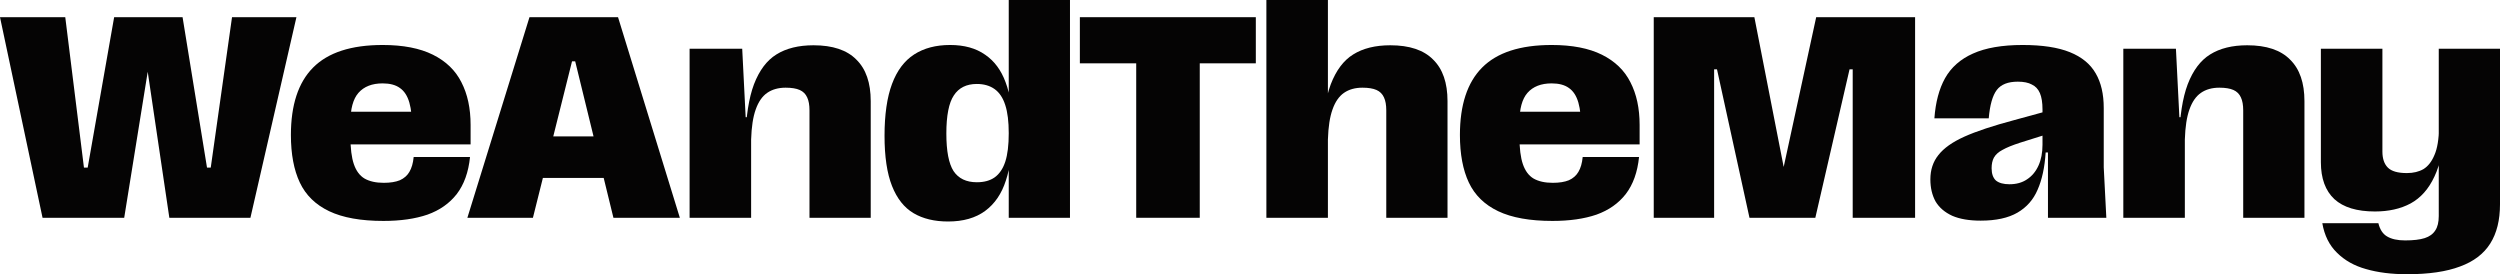 <svg width="939" height="103" viewBox="0 0 939 103" fill="none" xmlns="http://www.w3.org/2000/svg">
<path d="M0 6.458H24.514L31.533 62.962H32.937L42.872 6.458H68.573L77.753 62.962H79.156L87.148 6.458H111.337L94.059 81.797H63.606L54.967 23.463H56.047L46.651 81.797H15.982L0 6.458Z" fill="#050404"/>
<path d="M144.035 82.981C135.54 82.981 128.737 81.761 123.625 79.322C118.514 76.882 114.842 73.295 112.61 68.559C110.379 63.823 109.263 57.868 109.263 50.693C109.263 39.428 112.035 30.997 117.578 25.4C123.193 19.732 131.905 16.898 143.712 16.898C151.415 16.898 157.714 18.117 162.61 20.557C167.505 22.997 171.069 26.441 173.301 30.889C175.604 35.338 176.756 40.683 176.756 46.926V54.245H127.837V41.975H159.154L154.834 48.863C154.834 44.486 154.474 41.042 153.755 38.531C153.035 36.02 151.847 34.19 150.191 33.042C148.607 31.894 146.447 31.32 143.712 31.32C139.752 31.32 136.728 32.504 134.64 34.871C132.625 37.167 131.617 40.863 131.617 45.957V51.231C131.617 55.68 132.049 59.16 132.913 61.671C133.776 64.182 135.108 65.976 136.908 67.052C138.78 68.129 141.192 68.667 144.143 68.667C146.591 68.667 148.607 68.344 150.191 67.698C151.775 66.981 152.963 65.94 153.755 64.577C154.618 63.142 155.158 61.276 155.374 58.98H176.54C175.964 64.649 174.309 69.277 171.573 72.864C168.837 76.38 165.165 78.963 160.558 80.613C155.95 82.192 150.443 82.981 144.035 82.981Z" fill="#050404"/>
<path d="M198.871 6.458H232.132L255.35 81.797H230.404L216.042 23.032H214.854L200.167 81.797H175.546L198.871 6.458ZM203.731 51.231H227.165L229.325 66.837H201.571L203.731 51.231Z" fill="#050404"/>
<path d="M259.012 18.297H278.774L280.07 44.02H282.121V81.797H259.012V18.297ZM304.043 41.437C304.043 39.428 303.755 37.813 303.179 36.593C302.603 35.302 301.668 34.369 300.372 33.795C299.076 33.221 297.312 32.934 295.08 32.934C292.344 32.934 290.041 33.58 288.169 34.871C286.297 36.163 284.857 38.244 283.849 41.114C282.841 43.912 282.265 47.679 282.121 52.415H279.962C280.178 43.733 281.257 36.809 283.201 31.643C285.217 26.405 288.025 22.674 291.624 20.449C295.296 18.153 299.94 17.005 305.555 17.005C312.754 17.005 318.118 18.799 321.646 22.387C325.245 25.902 327.045 31.105 327.045 37.993V81.797H304.043V41.437Z" fill="#050404"/>
<path d="M378.884 0H401.885V81.797H378.884V0ZM356.854 16.898C362.181 16.898 366.573 18.117 370.028 20.557C373.484 22.925 376.04 26.369 377.696 30.889C379.423 35.41 380.287 41.257 380.287 48.433C380.287 56.397 379.459 62.855 377.804 67.806C376.22 72.757 373.628 76.559 370.028 79.214C366.429 81.869 361.785 83.196 356.098 83.196C350.986 83.196 346.667 82.156 343.139 80.075C339.611 77.994 336.912 74.586 335.04 69.851C333.168 65.115 332.232 58.837 332.232 51.016C332.232 43.051 333.168 36.558 335.04 31.535C336.912 26.512 339.683 22.817 343.355 20.449C347.027 18.081 351.526 16.898 356.854 16.898ZM366.897 31.535C363.009 31.535 360.129 32.97 358.258 35.84C356.386 38.639 355.45 43.41 355.45 50.155C355.45 56.756 356.35 61.456 358.15 64.254C360.021 67.052 362.937 68.451 366.897 68.451C369.632 68.451 371.864 67.841 373.592 66.622C375.392 65.33 376.724 63.357 377.588 60.702C378.452 58.047 378.884 54.496 378.884 50.047C378.884 45.67 378.452 42.154 377.588 39.499C376.724 36.773 375.392 34.764 373.592 33.472C371.792 32.181 369.56 31.535 366.897 31.535Z" fill="#050404"/>
<path d="M426.762 23.786H405.596V6.458H471.686V23.786H450.628V81.797H426.762V23.786Z" fill="#050404"/>
<path d="M475.653 0H498.763V81.797H475.653V0ZM520.685 41.437C520.685 39.428 520.397 37.813 519.821 36.593C519.245 35.302 518.309 34.369 517.013 33.795C515.717 33.221 513.954 32.934 511.722 32.934C508.986 32.934 506.682 33.58 504.81 34.871C502.939 36.163 501.499 38.244 500.491 41.114C499.483 43.912 498.907 47.679 498.763 52.415H496.603C496.819 43.733 497.899 36.809 499.843 31.643C501.859 26.405 504.666 22.674 508.266 20.449C511.938 18.153 516.581 17.005 522.197 17.005C529.396 17.005 534.76 18.799 538.287 22.387C541.887 25.902 543.687 31.105 543.687 37.993V81.797H520.685V41.437Z" fill="#050404"/>
<path d="M583.119 82.981C574.624 82.981 567.821 81.761 562.709 79.322C557.597 76.882 553.926 73.295 551.694 68.559C549.462 63.823 548.346 57.868 548.346 50.693C548.346 39.428 551.118 30.997 556.662 25.4C562.277 19.732 570.988 16.898 582.795 16.898C590.498 16.898 596.798 18.117 601.693 20.557C606.589 22.997 610.152 26.441 612.384 30.889C614.688 35.338 615.84 40.683 615.84 46.926V54.245H566.921V41.975H598.238L593.918 48.863C593.918 44.486 593.558 41.042 592.838 38.531C592.118 36.02 590.93 34.19 589.274 33.042C587.691 31.894 585.531 31.32 582.795 31.32C578.835 31.32 575.812 32.504 573.724 34.871C571.708 37.167 570.7 40.863 570.7 45.957V51.231C570.7 55.68 571.132 59.16 571.996 61.671C572.86 64.182 574.192 65.976 575.992 67.052C577.864 68.129 580.275 68.667 583.227 68.667C585.675 68.667 587.691 68.344 589.274 67.698C590.858 66.981 592.046 65.94 592.838 64.577C593.702 63.142 594.242 61.276 594.458 58.98H615.624C615.048 64.649 613.392 69.277 610.656 72.864C607.921 76.38 604.249 78.963 599.641 80.613C595.034 82.192 589.526 82.981 583.119 82.981Z" fill="#050404"/>
<path d="M621.146 6.458H658.942L670.821 67.16H668.985L682.16 6.458H719.308V81.797H695.875V26.046H694.687L681.836 81.797H657.106L644.904 26.046H643.824V81.797H621.146V6.458Z" fill="#050404"/>
<path d="M743.945 82.874C739.626 82.874 736.062 82.264 733.254 81.044C730.447 79.752 728.359 77.959 726.991 75.662C725.695 73.295 725.047 70.532 725.047 67.375C725.047 63.788 726.055 60.738 728.071 58.227C730.087 55.644 733.326 53.348 737.79 51.339C742.253 49.33 748.517 47.249 756.58 45.096L768.783 41.76L768.675 50.477L758.74 53.599C755.86 54.532 753.664 55.428 752.152 56.289C750.641 57.079 749.561 58.047 748.913 59.195C748.337 60.272 748.049 61.599 748.049 63.178C748.049 65.258 748.589 66.801 749.669 67.806C750.821 68.738 752.512 69.205 754.744 69.205C757.336 69.205 759.532 68.595 761.332 67.375C763.203 66.155 764.643 64.433 765.651 62.209C766.659 59.985 767.163 57.366 767.163 54.352V41.114C767.163 38.531 766.839 36.486 766.191 34.979C765.543 33.472 764.535 32.396 763.167 31.75C761.872 31.033 760.108 30.674 757.876 30.674C754.204 30.674 751.576 31.714 749.993 33.795C748.409 35.876 747.401 39.428 746.969 44.45H726.559C726.991 38.423 728.323 33.401 730.555 29.382C732.858 25.293 736.35 22.207 741.029 20.126C745.781 17.974 752.008 16.898 759.712 16.898C767.055 16.898 772.958 17.794 777.422 19.588C781.886 21.382 785.125 24.037 787.141 27.553C789.157 30.997 790.165 35.338 790.165 40.576V62.855L791.137 81.797H769.215V57.258H768.351C767.991 62.855 766.983 67.519 765.327 71.25C763.743 74.981 761.224 77.851 757.768 79.86C754.312 81.869 749.705 82.874 743.945 82.874Z" fill="#050404"/>
<path d="M797.517 18.297H817.279L818.575 44.02H820.627V81.797H797.517V18.297ZM842.549 41.437C842.549 39.428 842.261 37.813 841.685 36.593C841.109 35.302 840.173 34.369 838.877 33.795C837.581 33.221 835.818 32.934 833.586 32.934C830.85 32.934 828.546 33.58 826.675 34.871C824.803 36.163 823.363 38.244 822.355 41.114C821.347 43.912 820.771 47.679 820.627 52.415H818.467C818.683 43.733 819.763 36.809 821.707 31.643C823.723 26.405 826.531 22.674 830.13 20.449C833.802 18.153 838.445 17.005 844.061 17.005C851.26 17.005 856.624 18.799 860.151 22.387C863.751 25.902 865.551 31.105 865.551 37.993V81.797H842.549V41.437Z" fill="#050404"/>
<path d="M904.119 103C898.288 103 893.14 102.354 888.677 101.063C884.285 99.843 880.65 97.798 877.77 94.928C874.89 92.13 873.054 88.434 872.262 83.842H893.32C893.896 86.21 894.976 87.86 896.56 88.793C898.216 89.798 900.484 90.3 903.363 90.3C906.459 90.3 908.907 90.013 910.707 89.439C912.507 88.865 913.838 87.896 914.702 86.533C915.566 85.241 915.998 83.448 915.998 81.151V18.297H939V76.739C939 82.694 937.776 87.609 935.328 91.484C932.881 95.358 929.101 98.228 923.989 100.094C918.878 102.031 912.255 103 904.119 103ZM892.024 79.43C885.257 79.43 880.182 77.887 876.798 74.802C873.414 71.644 871.722 67.016 871.722 60.917V18.297H894.832V56.935C894.832 59.59 895.516 61.599 896.884 62.962C898.252 64.326 900.628 65.007 904.011 65.007C906.459 65.007 908.547 64.505 910.275 63.501C912.003 62.424 913.37 60.666 914.378 58.227C915.458 55.787 916.034 52.307 916.106 47.787H918.05C917.834 55.464 916.61 61.635 914.378 66.299C912.218 70.963 909.231 74.335 905.415 76.416C901.672 78.425 897.208 79.43 892.024 79.43Z" fill="#050404"/>
</svg>
